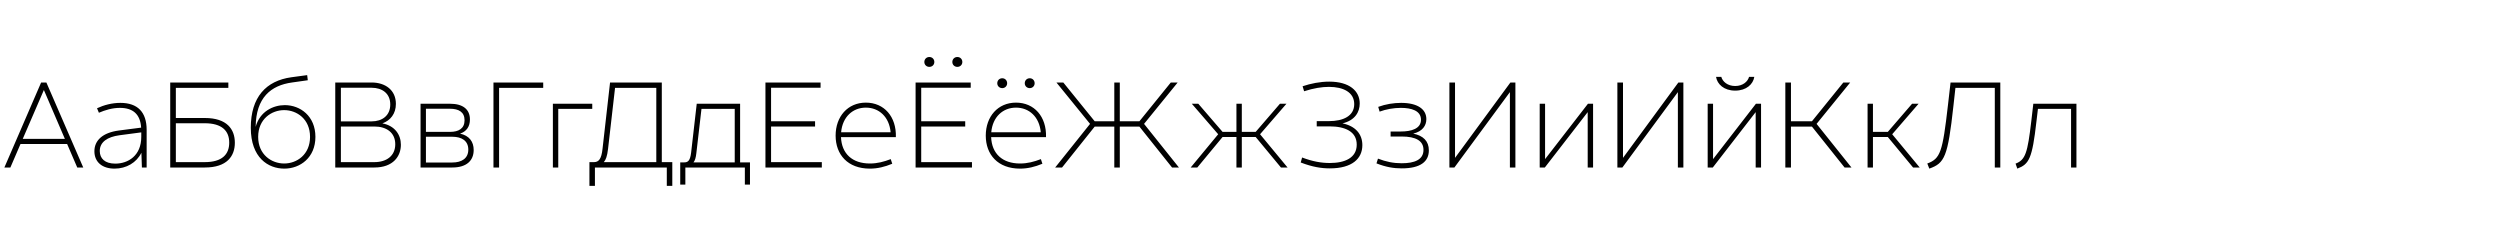 <?xml version="1.0" encoding="UTF-8"?> <svg xmlns="http://www.w3.org/2000/svg" width="2000" height="200" viewBox="0 0 2000 200" fill="none"><g clip-path="url(#clip0_1131_40)"><path d="M3.5 134L32.9 66H37.1L66.6 134H61.8L53.7 115.2H16.4L8.3 134H3.5ZM18.2 111.1H51.9L35.1 72L18.2 111.1ZM113.52 134L113.12 122.2C109.22 130.1 101.12 134.9 91.62 134.9C81.82 134.9 75.519 129.7 75.519 121C75.519 112.3 82.12 106.1 95.12 104.4L112.92 102.1C112.22 91.2 106.22 86.3 95.919 86.3C89.719 86.3 84.019 88.1 79.12 90.2L77.62 86.6C83.219 84 89.62 82.3 96.32 82.3C110.12 82.3 117.32 89.7 117.32 103.9V134H113.52ZM79.82 120.8C79.82 126.8 83.919 130.9 92.219 130.9C102.42 130.9 113.02 124.6 113.02 109.5V105.9L95.62 108.2C85.919 109.5 79.82 113.6 79.82 120.8ZM136.179 134V66H182.679V70.3H140.679V94.4H163.879C181.579 94.4 187.879 103.4 187.879 114.2C187.879 124.9 181.579 134 163.879 134H136.179ZM140.679 129.7H163.779C177.579 129.7 183.379 123.6 183.379 114.1C183.379 104.7 177.579 98.6 163.779 98.6H140.679V129.7ZM227.434 134.9C214.634 134.9 200.634 126.3 200.634 102.2C200.634 77.7 212.834 64.6 233.134 61.8L245.734 60.1L246.234 64.2L233.534 66C216.834 68.3 204.734 78 204.534 101.5C207.834 89.1 218.634 84.1 227.834 84.1C240.234 84.1 252.334 92.9 252.334 109.5C252.334 126 240.234 134.9 227.434 134.9ZM227.334 130.8C237.434 130.8 248.034 123.7 248.034 109.5C248.034 95.2 237.434 88.1 227.334 88.1C217.234 88.1 206.534 95.2 206.534 109.5C206.534 123.7 217.234 130.8 227.334 130.8ZM268.21 134V66H297.31C308.31 66 316.71 72.1 316.71 83.1C316.71 91 312.31 96.4 305.91 98.7C315.91 100.6 320.71 107.8 320.71 115.8C320.71 125 314.51 134 299.51 134H268.21ZM272.71 129.7H299.51C309.21 129.7 316.21 124.7 316.21 115.4C316.21 106.1 309.21 101.2 299.51 101.2H272.71V129.7ZM272.71 97.1H297.31C305.71 97.1 312.21 92.5 312.21 83.6C312.21 74.7 305.71 70.2 297.31 70.2H272.71V97.1ZM336.444 134V83H360.144C370.344 83 375.944 87.5 375.944 95.6C375.944 101.3 373.144 105.2 368.044 106.9C375.444 108.5 378.944 113.4 378.944 120C378.944 128.4 373.344 134 361.844 134H336.444ZM340.744 130H361.844C369.344 130 374.644 126.7 374.644 119.7C374.644 112.6 369.344 109.4 361.844 109.4H340.744V130ZM340.744 105.5H360.044C366.944 105.5 371.644 102.8 371.644 96.2C371.644 89.6 366.944 87 360.044 87H340.744V105.5ZM394.773 134V66H434.573V70.3H399.273V134H394.773ZM442.303 134V83H473.803V87.1H446.603V134H442.303ZM475.142 129.7C478.842 129.7 481.142 127.5 482.042 118.9L488.042 66H529.442V129.7H537.842V148.7H533.442V134H475.942V148.7H471.542V129.7H475.142ZM483.042 129.7H525.042V70.3H492.042L486.442 119.1C485.742 125.1 484.642 127.9 483.042 129.7ZM547.384 129.9C550.284 129.9 552.084 128.7 552.884 122.2L557.384 83H592.084V129.9H599.984V147.7H595.884V134H548.284V147.7H544.184V129.9H547.384ZM554.784 129.9H587.784V87.1H561.184L557.084 122.5C556.684 126.1 555.984 128.5 554.784 129.9ZM612.355 134V66H656.455V70.2H616.855V97H652.055V101.2H616.855V129.7H657.455V134H612.355ZM695.895 134.9C678.195 134.9 668.495 123.7 668.495 108.5C668.495 93.2 678.195 82.1 692.695 82.1C707.195 82.1 717.195 93.2 716.695 109.7H672.795C673.295 122.9 681.795 130.8 695.895 130.8C701.895 130.8 707.095 129.4 712.595 127.3L713.795 131C707.795 133.5 701.995 134.9 695.895 134.9ZM672.895 105.8H712.495C711.395 93.5 703.195 86.1 692.695 86.1C682.195 86.1 673.995 93.5 672.895 105.8ZM732.472 134V66H776.572V70.2H736.972V97H772.172V101.2H736.972V129.7H777.572V134H732.472ZM765.872 53.5C763.572 53.5 761.872 51.8 761.872 49.6C761.872 47.3 763.572 45.6 765.872 45.6C768.172 45.6 769.872 47.3 769.872 49.6C769.872 51.8 768.172 53.5 765.872 53.5ZM743.472 53.5C741.172 53.5 739.472 51.8 739.472 49.6C739.472 47.3 741.172 45.6 743.472 45.6C745.772 45.6 747.472 47.3 747.472 49.6C747.472 51.8 745.772 53.5 743.472 53.5ZM816.012 134.9C798.312 134.9 788.612 123.7 788.612 108.5C788.612 93.2 798.312 82.1 812.812 82.1C827.312 82.1 837.312 93.2 836.812 109.7H792.912C793.412 122.9 801.912 130.8 816.012 130.8C822.012 130.8 827.212 129.4 832.712 127.3L833.912 131C827.912 133.5 822.112 134.9 816.012 134.9ZM823.812 70.5C821.512 70.5 819.812 68.8 819.812 66.6C819.812 64.3 821.512 62.6 823.812 62.6C826.012 62.6 827.712 64.3 827.712 66.6C827.712 68.8 826.012 70.5 823.812 70.5ZM801.812 70.5C799.512 70.5 797.812 68.8 797.812 66.6C797.812 64.3 799.512 62.6 801.812 62.6C804.012 62.6 805.712 64.3 805.712 66.6C805.712 68.8 804.012 70.5 801.812 70.5ZM793.012 105.8H832.612C831.512 93.5 823.312 86.1 812.812 86.1C802.312 86.1 794.112 93.5 793.012 105.8ZM891.441 134V101.3H875.741L849.641 134H844.141L872.041 99.1L845.141 66H850.641L875.741 97H891.441V66H895.841V97H911.541L936.641 66H942.141L915.241 99.1L943.141 134H937.641L911.541 101.3H895.841V134H891.441ZM989.148 134V109.6H978.048L957.848 134H952.548L974.548 107.4L953.448 83H958.648L978.048 105.5H989.148V83H993.448V105.5H1004.55L1023.95 83H1029.15L1008.05 107.4L1030.05 134H1024.75L1004.55 109.6H993.448V134H989.148ZM1063.88 134.7C1057.08 134.7 1049.98 133.6 1040.58 130L1041.68 126C1050.18 129.2 1056.98 130.4 1063.88 130.4C1075.88 130.4 1085.38 126.3 1085.38 115.7C1085.38 105.1 1075.88 101.1 1063.68 101.1H1053.38V96.9H1063.18C1074.58 96.9 1083.38 92.8 1083.38 83.3C1083.38 73.8 1074.58 69.5 1063.18 69.5C1057.48 69.5 1051.08 70.5 1043.28 73L1042.08 69C1048.58 66.8 1056.08 65.3 1063.38 65.3C1079.48 65.3 1087.78 72.7 1087.78 82.8C1087.78 89.6 1083.98 96.3 1073.98 98.7C1084.28 100.8 1089.88 107.2 1089.88 116.1C1089.88 126.9 1081.68 134.7 1063.88 134.7ZM1121.38 134.7C1114.98 134.7 1108.78 133.7 1101.18 130.7L1102.38 126.9C1108.88 129.4 1114.68 130.6 1121.38 130.6C1131.58 130.6 1138.78 127.8 1138.78 119.9C1138.78 112.7 1132.78 109.2 1121.28 109.2H1112.48V105.2H1120.68C1128.98 105.2 1136.78 103 1136.78 95.8C1136.78 88.5 1129.08 86.3 1120.68 86.3C1114.88 86.3 1108.78 87.4 1103.68 89.3L1102.58 85.5C1108.48 83.3 1114.98 82.3 1120.88 82.3C1133.98 82.3 1141.08 87.3 1141.08 95.3C1141.08 100.5 1137.98 105.1 1130.58 106.9C1138.58 108.5 1143.08 112.9 1143.08 120.3C1143.08 129.1 1136.58 134.7 1121.38 134.7ZM1159.52 134V66H1164.02V126.3L1208.32 66H1212.32V134H1207.92V73.7L1163.52 134H1159.52ZM1231.76 134V83H1236.06V127.3L1270.36 83H1274.46V134H1270.16V89.7L1235.86 134H1231.76ZM1293.9 134V66H1298.4V126.3L1342.7 66H1346.7V134H1342.3V73.7L1297.9 134H1293.9ZM1366.14 134V83H1370.44V127.3L1404.74 83H1408.84V134H1404.54V89.7L1370.24 134H1366.14ZM1388.14 72.5C1379.14 72.5 1373.74 67.3 1372.84 61.5H1377.04C1378.04 65.2 1381.94 68.8 1388.14 68.8C1394.34 68.8 1398.24 65.2 1399.24 61.5H1403.44C1402.54 67.3 1397.14 72.5 1388.14 72.5ZM1428.27 134V66H1432.77V97H1449.57L1474.67 66H1480.17L1453.27 99.1L1481.17 134H1475.67L1449.57 101.3H1432.77V134H1428.27ZM1494.06 134V83H1498.36V105.5H1510.26L1529.66 83H1534.86L1513.76 107.4L1535.76 134H1530.46L1510.26 109.6H1498.36V134H1494.06ZM1541.84 130.8C1552.34 126.9 1554.04 121.7 1558.34 84.3L1560.44 66H1600.24V134H1595.84V70.3H1564.34L1562.74 84.7C1558.24 125.6 1555.74 130.5 1543.44 134.9L1541.84 130.8ZM1612.45 130.9C1620.35 127.9 1622.05 122.4 1625.05 96.8L1626.65 83H1661.15V134H1656.85V87.1H1630.35L1629.15 97.2C1625.75 127.1 1623.25 131.3 1613.85 134.9L1612.45 130.9Z" fill="black"></path></g><defs><clipPath id="clip0_1131_40"><rect width="2000" height="200" fill="white"></rect></clipPath></defs></svg> 